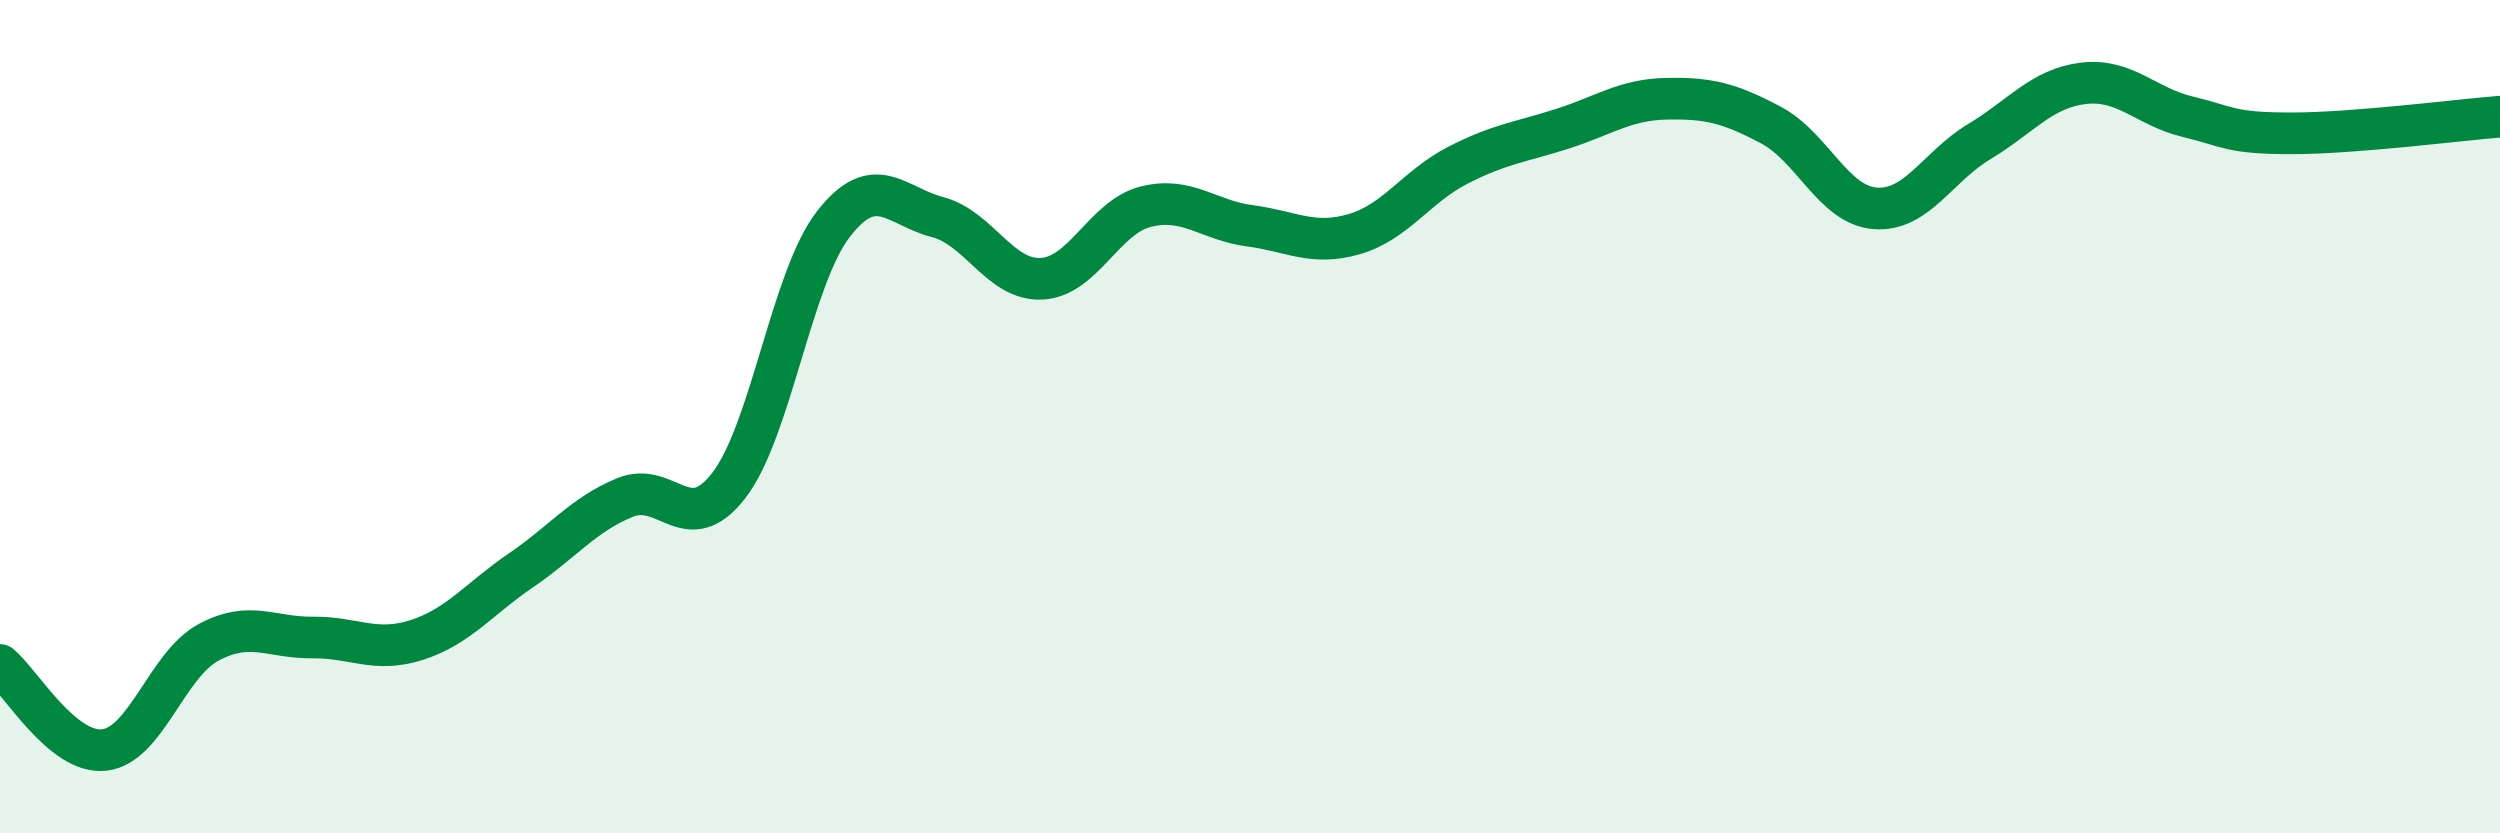 
    <svg width="60" height="20" viewBox="0 0 60 20" xmlns="http://www.w3.org/2000/svg">
      <path
        d="M 0,15.96 C 0.5,16.37 1.5,18.11 2.5,18 C 3.5,17.89 4,15.96 5,15.42 C 6,14.88 6.5,15.31 7.5,15.3 C 8.5,15.29 9,15.68 10,15.36 C 11,15.04 11.5,14.37 12.5,13.69 C 13.5,13.01 14,12.35 15,11.94 C 16,11.53 16.5,12.95 17.5,11.64 C 18.5,10.33 19,6.67 20,5.38 C 21,4.09 21.5,4.95 22.5,5.21 C 23.5,5.47 24,6.74 25,6.69 C 26,6.64 26.5,5.21 27.5,4.96 C 28.5,4.71 29,5.29 30,5.42 C 31,5.55 31.5,5.91 32.5,5.62 C 33.5,5.33 34,4.47 35,3.96 C 36,3.45 36.5,3.41 37.5,3.09 C 38.5,2.77 39,2.39 40,2.37 C 41,2.35 41.5,2.47 42.5,3 C 43.5,3.53 44,4.92 45,5 C 46,5.08 46.5,4 47.5,3.4 C 48.5,2.8 49,2.12 50,2 C 51,1.88 51.5,2.56 52.5,2.8 C 53.5,3.04 53.5,3.2 55,3.2 C 56.5,3.2 59,2.88 60,2.8L60 20L0 20Z"
        fill="#008740"
        opacity="0.1"
        stroke-linecap="round"
        stroke-linejoin="round"
      />
      <path
        d="M 0,15.96 C 0.5,16.37 1.5,18.11 2.5,18 C 3.5,17.89 4,15.96 5,15.42 C 6,14.88 6.5,15.31 7.5,15.3 C 8.5,15.29 9,15.68 10,15.36 C 11,15.04 11.5,14.37 12.5,13.69 C 13.5,13.01 14,12.35 15,11.94 C 16,11.53 16.5,12.95 17.5,11.64 C 18.5,10.33 19,6.67 20,5.38 C 21,4.09 21.5,4.95 22.5,5.21 C 23.5,5.47 24,6.74 25,6.69 C 26,6.64 26.5,5.21 27.5,4.96 C 28.5,4.71 29,5.29 30,5.42 C 31,5.55 31.5,5.91 32.5,5.62 C 33.5,5.33 34,4.47 35,3.96 C 36,3.45 36.5,3.41 37.5,3.09 C 38.5,2.77 39,2.39 40,2.37 C 41,2.35 41.5,2.47 42.5,3 C 43.5,3.53 44,4.92 45,5 C 46,5.08 46.5,4 47.5,3.4 C 48.5,2.8 49,2.12 50,2 C 51,1.88 51.5,2.56 52.5,2.8 C 53.5,3.04 53.5,3.2 55,3.2 C 56.5,3.2 59,2.88 60,2.8"
        stroke="#008740"
        stroke-width="1"
        fill="none"
        stroke-linecap="round"
        stroke-linejoin="round"
      />
    </svg>
  